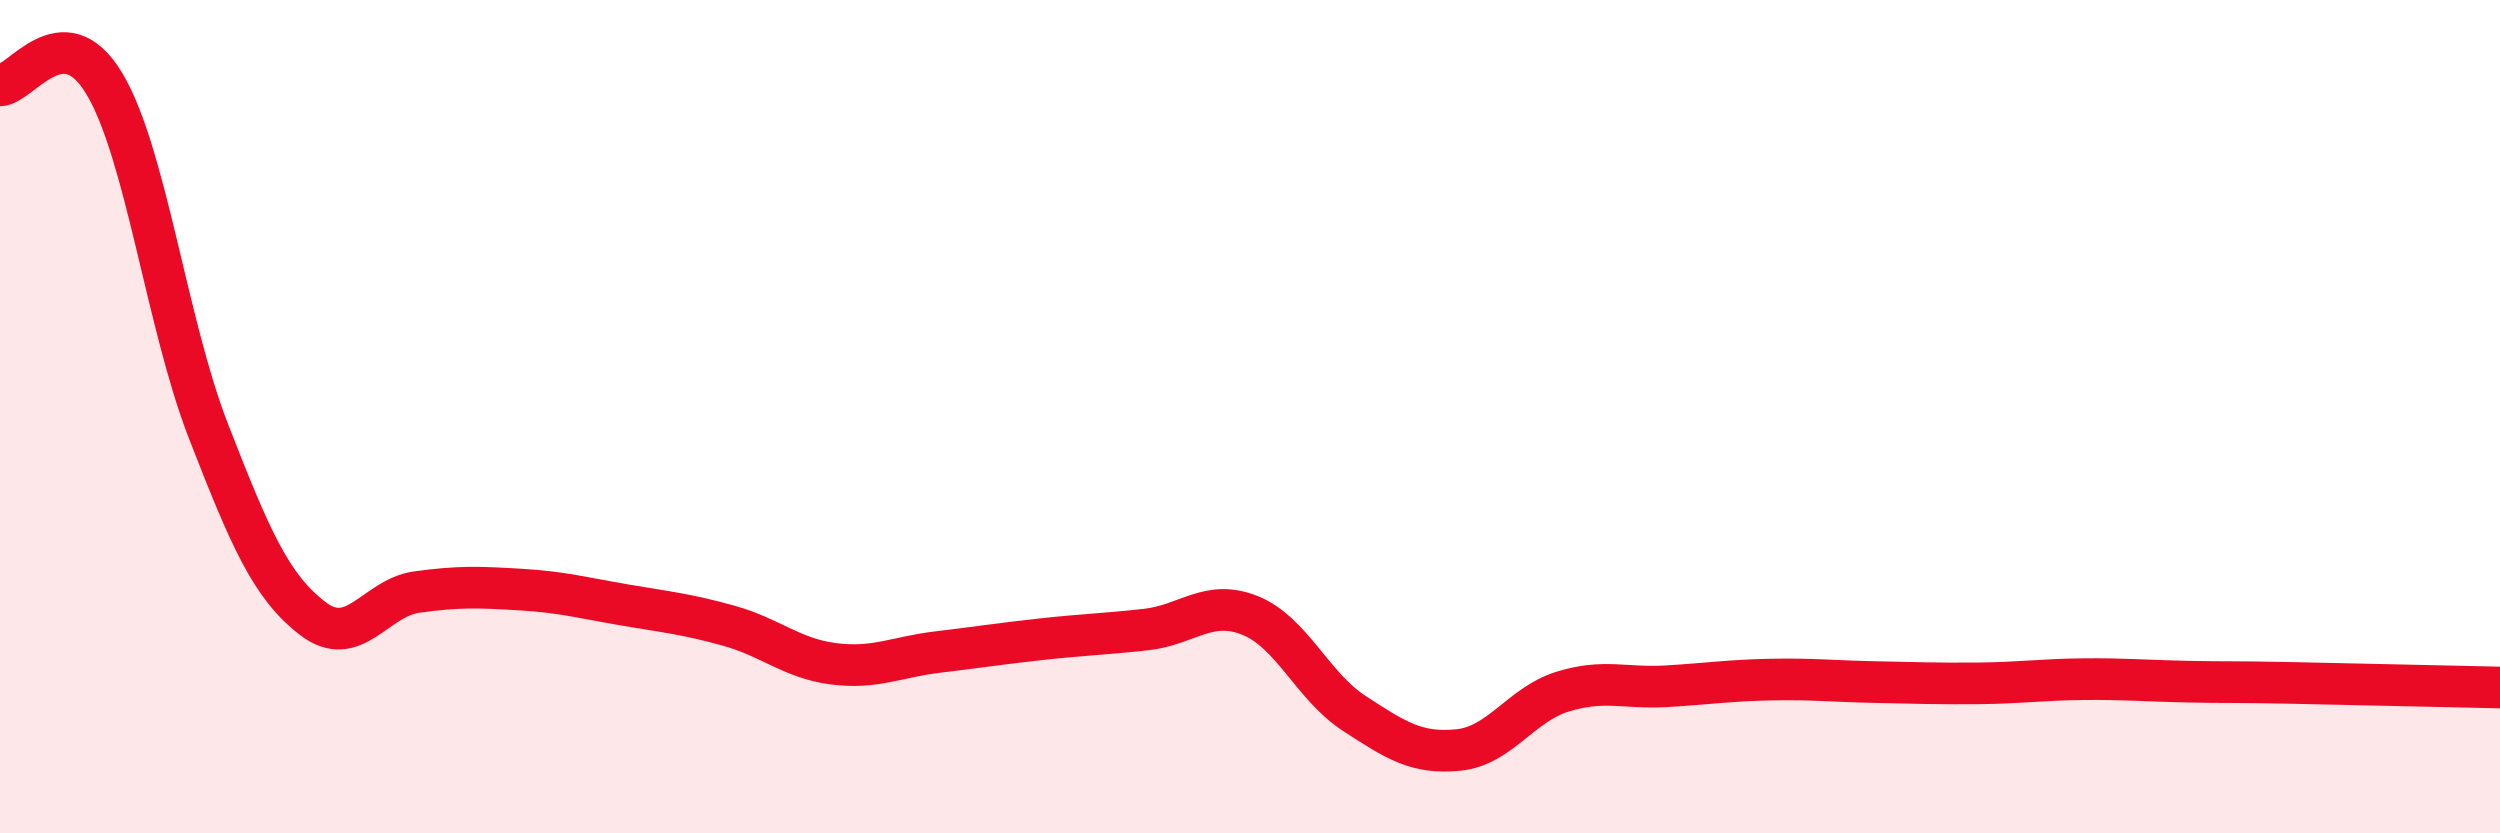 
    <svg width="60" height="20" viewBox="0 0 60 20" xmlns="http://www.w3.org/2000/svg">
      <path
        d="M 0,2.05 C 0.5,2.04 1.5,0.34 2.5,2 C 3.5,3.66 4,7.77 5,10.34 C 6,12.91 6.5,14.07 7.5,14.84 C 8.5,15.61 9,14.35 10,14.21 C 11,14.07 11.5,14.09 12.5,14.15 C 13.5,14.21 14,14.35 15,14.52 C 16,14.69 16.5,14.74 17.5,15.02 C 18.5,15.3 19,15.8 20,15.93 C 21,16.06 21.5,15.77 22.5,15.65 C 23.5,15.53 24,15.45 25,15.34 C 26,15.23 26.5,15.22 27.5,15.11 C 28.5,15 29,14.37 30,14.77 C 31,15.17 31.5,16.47 32.5,17.12 C 33.5,17.77 34,18.1 35,18 C 36,17.9 36.5,16.91 37.5,16.6 C 38.5,16.29 39,16.53 40,16.47 C 41,16.41 41.5,16.33 42.5,16.31 C 43.5,16.29 44,16.35 45,16.37 C 46,16.39 46.5,16.41 47.5,16.4 C 48.5,16.39 49,16.31 50,16.3 C 51,16.29 51.5,16.34 52.5,16.36 C 53.5,16.38 53.5,16.36 55,16.39 C 56.5,16.42 59,16.48 60,16.5L60 20L0 20Z"
        fill="#EB0A25"
        opacity="0.1"
        stroke-linecap="round"
        stroke-linejoin="round"
      />
      <path
        d="M 0,2.05 C 0.5,2.04 1.5,0.34 2.5,2 C 3.5,3.66 4,7.77 5,10.34 C 6,12.91 6.5,14.07 7.5,14.84 C 8.5,15.61 9,14.35 10,14.21 C 11,14.07 11.5,14.09 12.5,14.15 C 13.5,14.21 14,14.35 15,14.52 C 16,14.69 16.5,14.74 17.5,15.02 C 18.5,15.3 19,15.8 20,15.93 C 21,16.06 21.5,15.77 22.5,15.65 C 23.5,15.53 24,15.45 25,15.34 C 26,15.23 26.5,15.22 27.5,15.11 C 28.5,15 29,14.37 30,14.77 C 31,15.17 31.5,16.47 32.5,17.12 C 33.5,17.77 34,18.1 35,18 C 36,17.9 36.5,16.91 37.5,16.6 C 38.5,16.29 39,16.53 40,16.47 C 41,16.41 41.5,16.33 42.5,16.31 C 43.5,16.29 44,16.35 45,16.37 C 46,16.39 46.5,16.41 47.5,16.4 C 48.5,16.39 49,16.31 50,16.3 C 51,16.29 51.5,16.34 52.5,16.36 C 53.5,16.38 53.5,16.36 55,16.39 C 56.5,16.42 59,16.48 60,16.5"
        stroke="#EB0A25"
        stroke-width="1"
        fill="none"
        stroke-linecap="round"
        stroke-linejoin="round"
      />
    </svg>
  